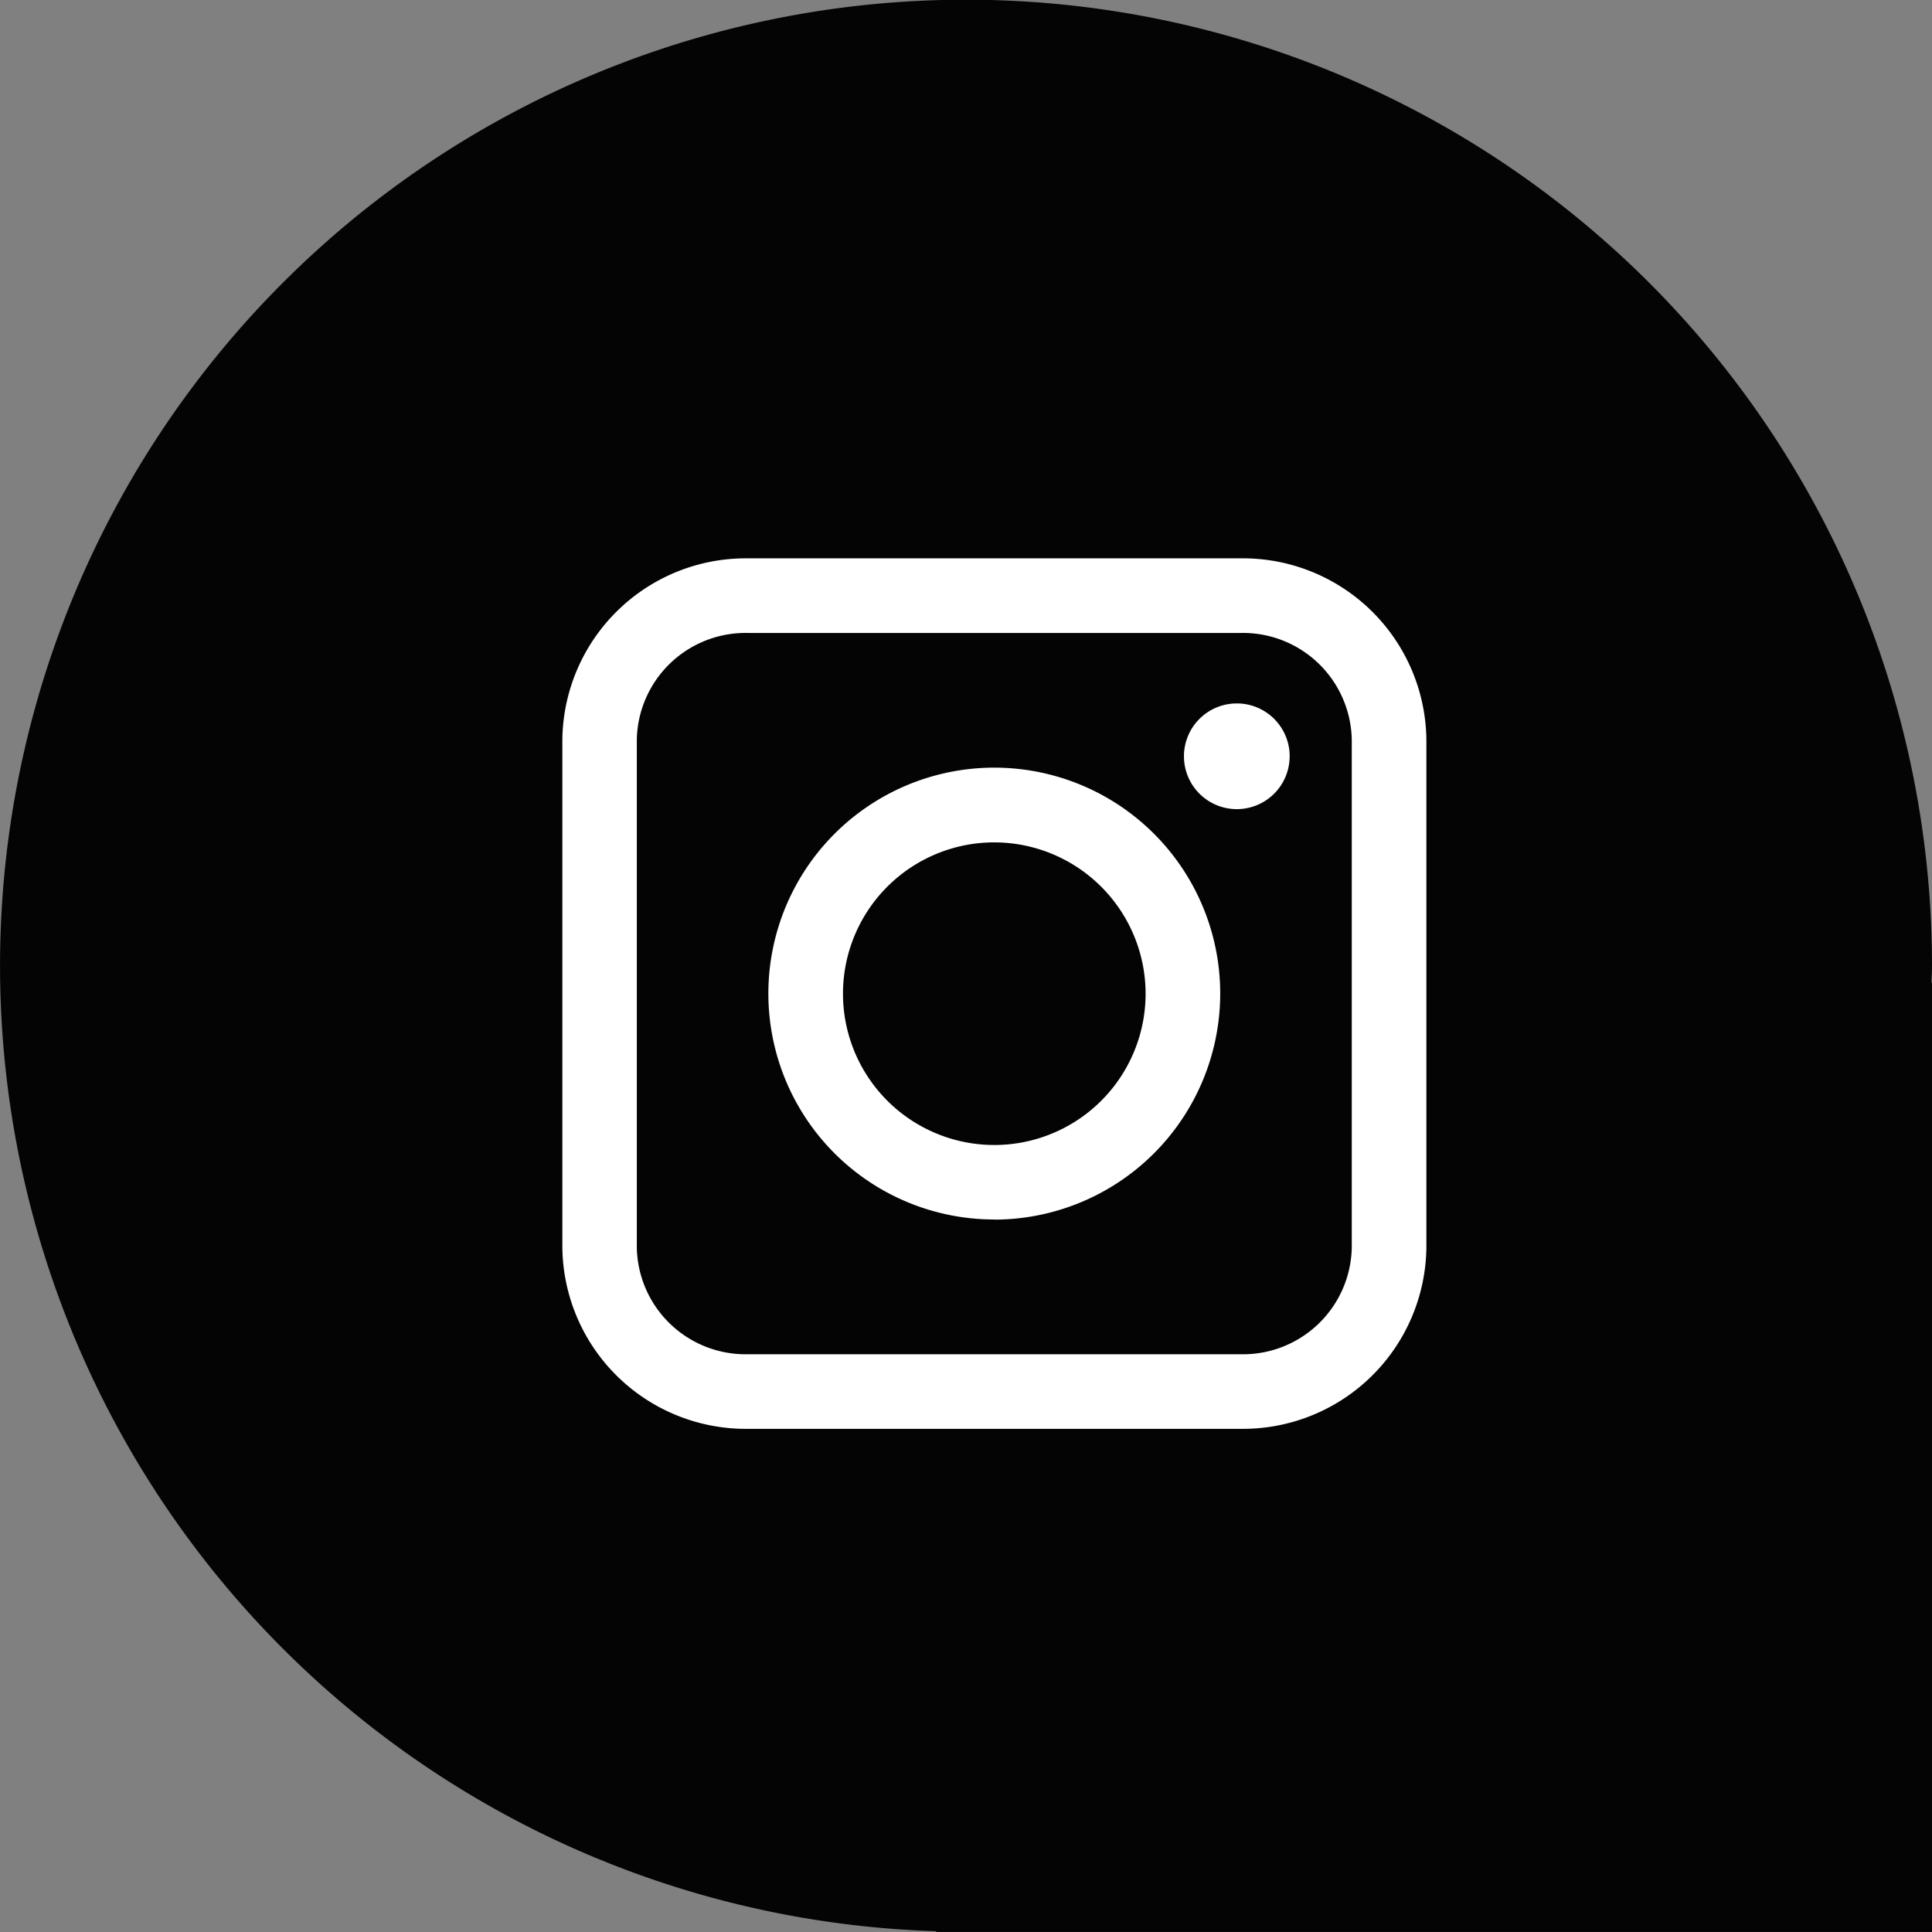 <svg xmlns="http://www.w3.org/2000/svg" xmlns:xlink="http://www.w3.org/1999/xlink" width="48.111" height="48.111" viewBox="0 0 48.111 48.111">
  <rect x="0" y="0" width="48.111" height="48.111" fill="#808080" stroke="none"/>
  <defs>
    <clipPath id="clip-path">
      <rect id="Rechteck_1216" data-name="Rechteck 1216" width="48.111" height="48.111" fill="none"/>
    </clipPath>
  </defs>
  <g id="Gruppe_1345" data-name="Gruppe 1345" transform="translate(-934.945 -6900.078)">
    <g id="Gruppe_1250" data-name="Gruppe 1250" transform="translate(934.945 6900.078)">
      <g id="Gruppe_1241" data-name="Gruppe 1241" transform="translate(0 0)" clip-path="url(#clip-path)">
        <path id="Pfad_642" data-name="Pfad 642" d="M48.111,24.055a24.055,24.055,0,1,0-24.8,24.036v.019h24.8V24.472H48.1c0-.139.011-.277.011-.417" transform="translate(0 0)" fill="#040405"/>
        <path id="Pfad_643" data-name="Pfad 643" d="M33.8,38.457H21.512A4.569,4.569,0,0,1,16.9,33.946V21.29a4.569,4.569,0,0,1,4.616-4.51H33.8a4.569,4.569,0,0,1,4.616,4.51V33.946A4.569,4.569,0,0,1,33.8,38.457M21.512,18.638a2.71,2.71,0,0,0-2.758,2.652V33.946A2.71,2.71,0,0,0,21.512,36.6H33.8a2.71,2.71,0,0,0,2.758-2.653V21.29A2.71,2.71,0,0,0,33.8,18.638Z" transform="translate(-2.896 -2.876)" fill="#fff"/>
        <path id="Pfad_644" data-name="Pfad 644" d="M28.719,34.323A5.626,5.626,0,1,1,34.345,28.7a5.633,5.633,0,0,1-5.626,5.626m0-9.394A3.768,3.768,0,1,0,32.487,28.7a3.772,3.772,0,0,0-3.768-3.768" transform="translate(-3.959 -3.955)" fill="#fff"/>
        <path id="Pfad_645" data-name="Pfad 645" d="M38.215,22.457A1.316,1.316,0,1,1,36.9,21.141a1.316,1.316,0,0,1,1.316,1.316" transform="translate(-6.1 -3.624)" fill="#fff"/>
      </g>
    </g>
  </g>
</svg>
